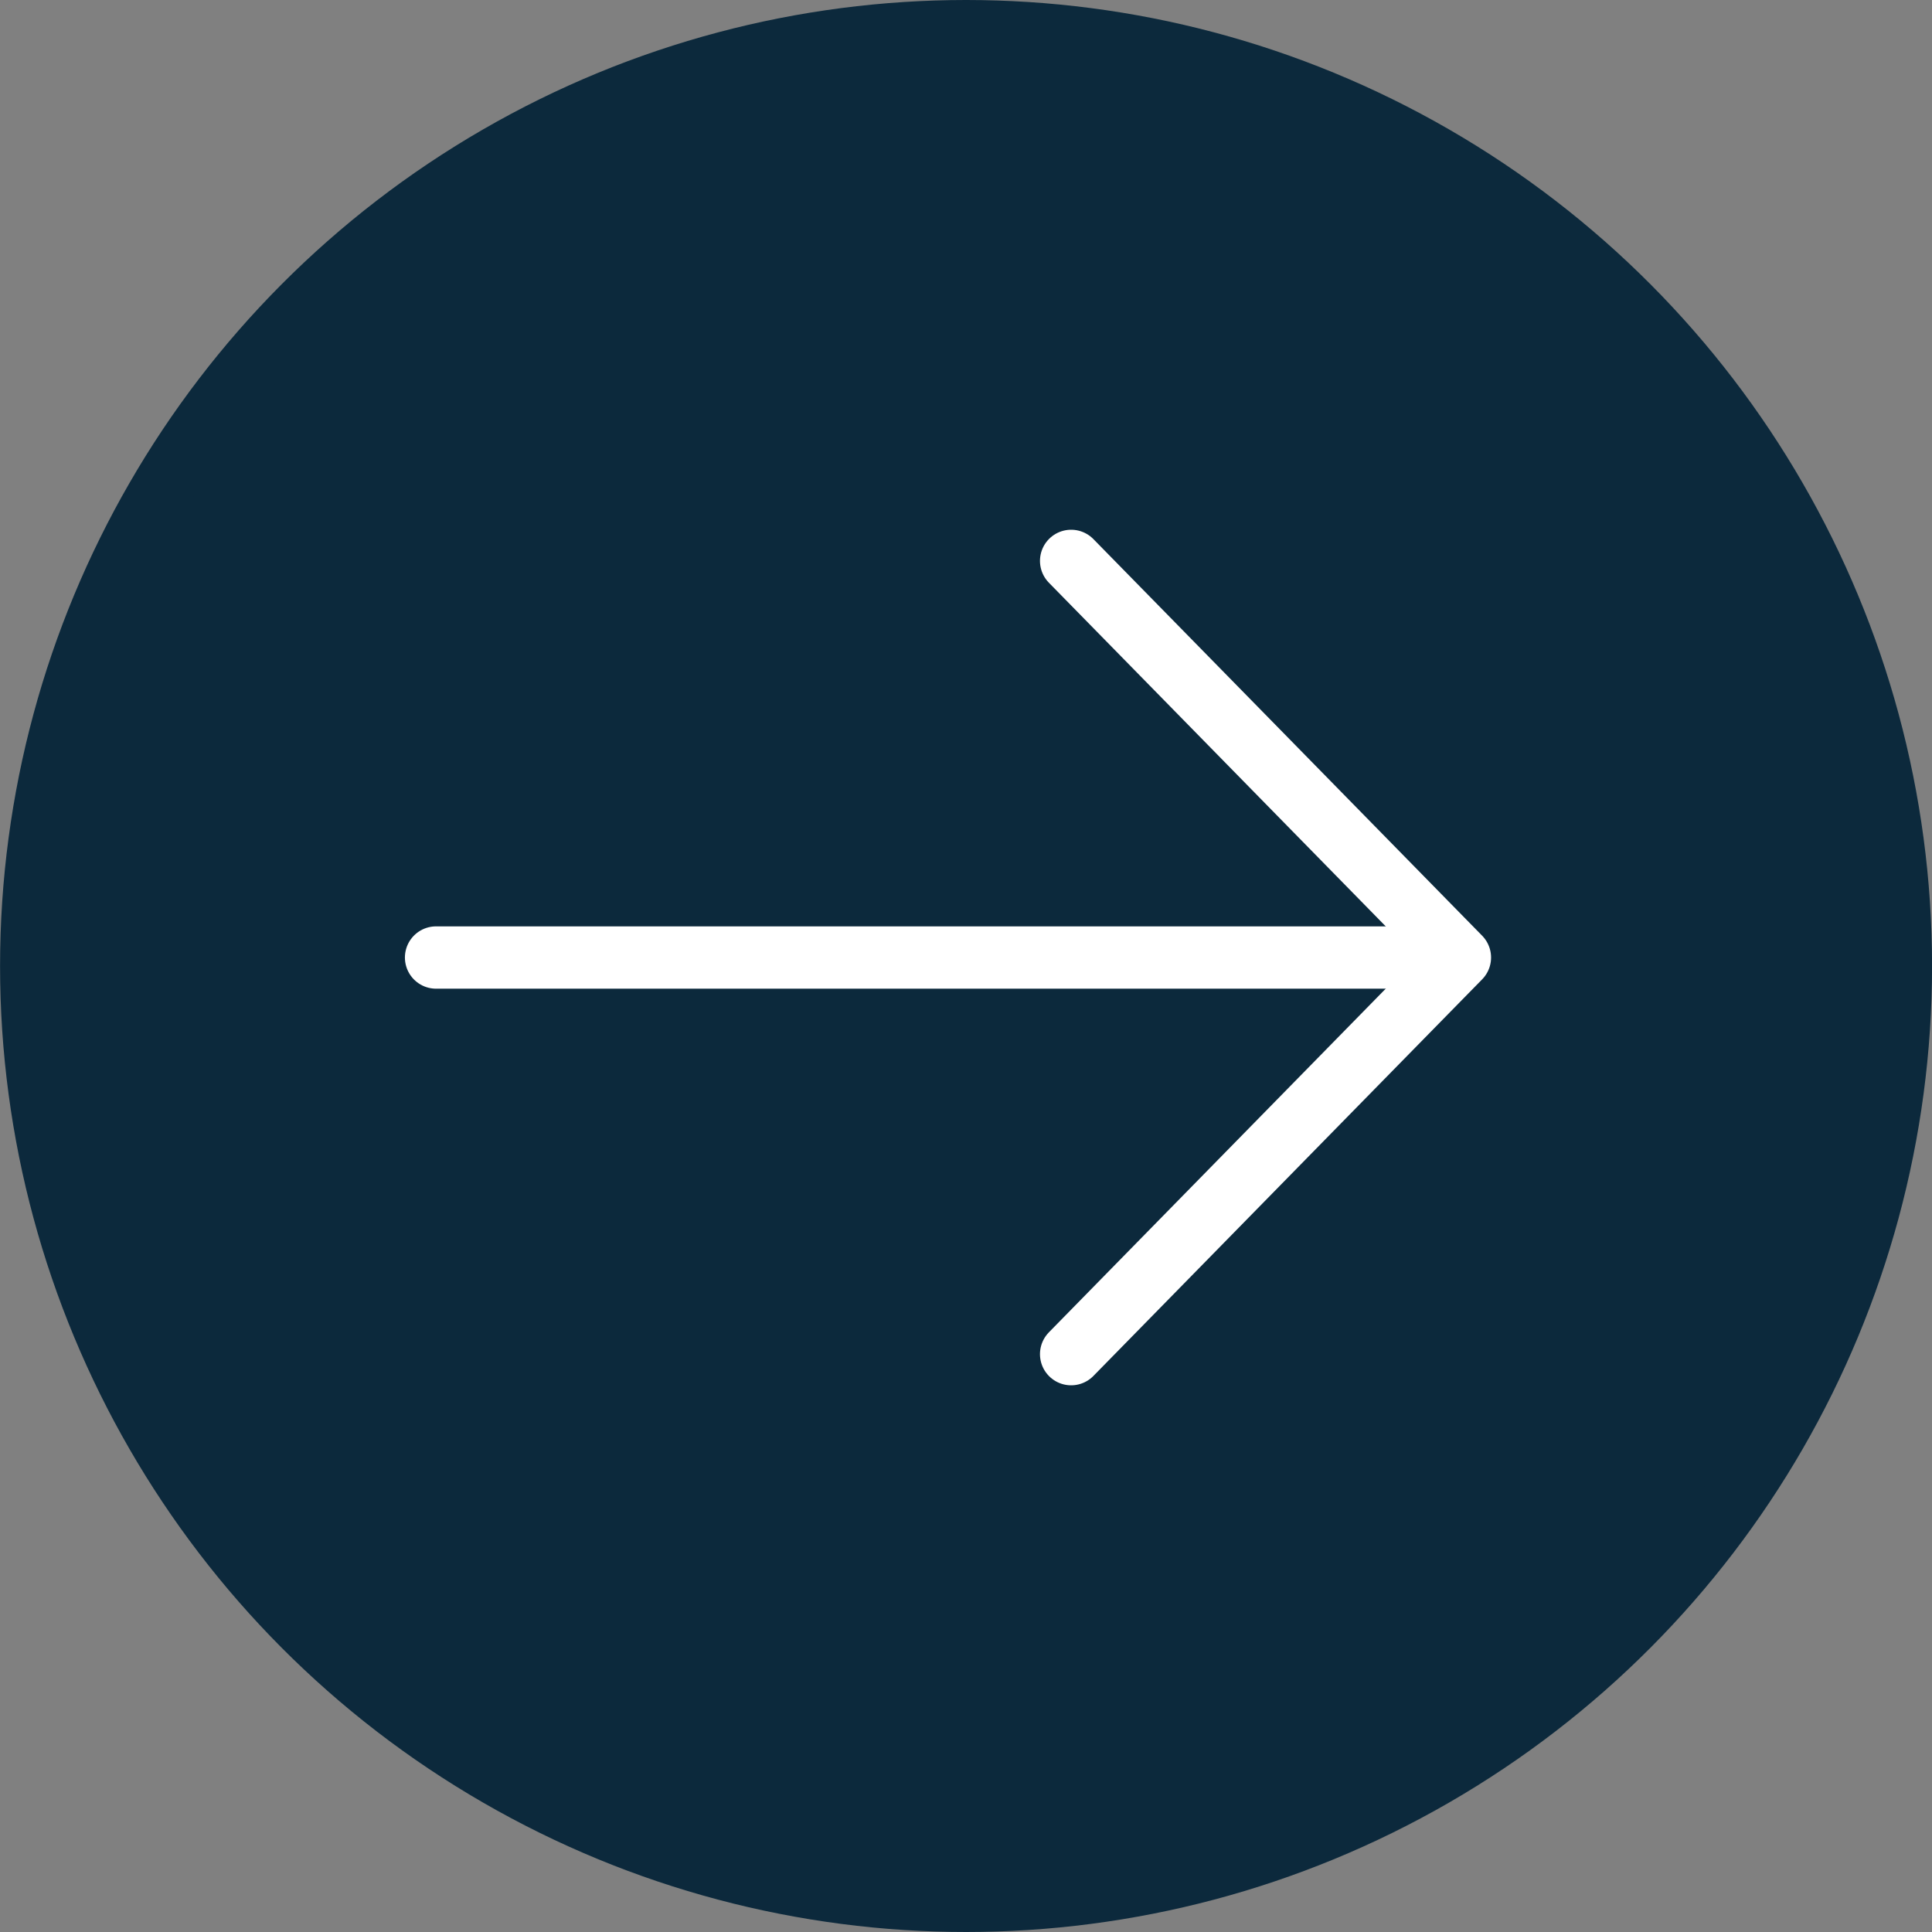 <svg xmlns="http://www.w3.org/2000/svg" width="31" height="31" viewBox="0 0 31 31"><rect x="0" y="0" width="31" height="31" fill="#808080" stroke="none"/><defs><style>.a{fill:#0c293c;stroke:#0c293c;}.a,.b,.c{stroke-linecap:round;stroke-linejoin:round;}.b{fill:none;}.b,.c{stroke:#fff;}.c{fill:#fff;}</style></defs><g transform="translate(-298.903 -117.478)"><circle class="a" cx="15" cy="15" r="15" transform="translate(299.404 117.978)"/><path class="b" d="M316.09,139.206l6.238-6.364-6.238-6.364"/><path class="c" d="M321.9,132.842h-16"/></g></svg>